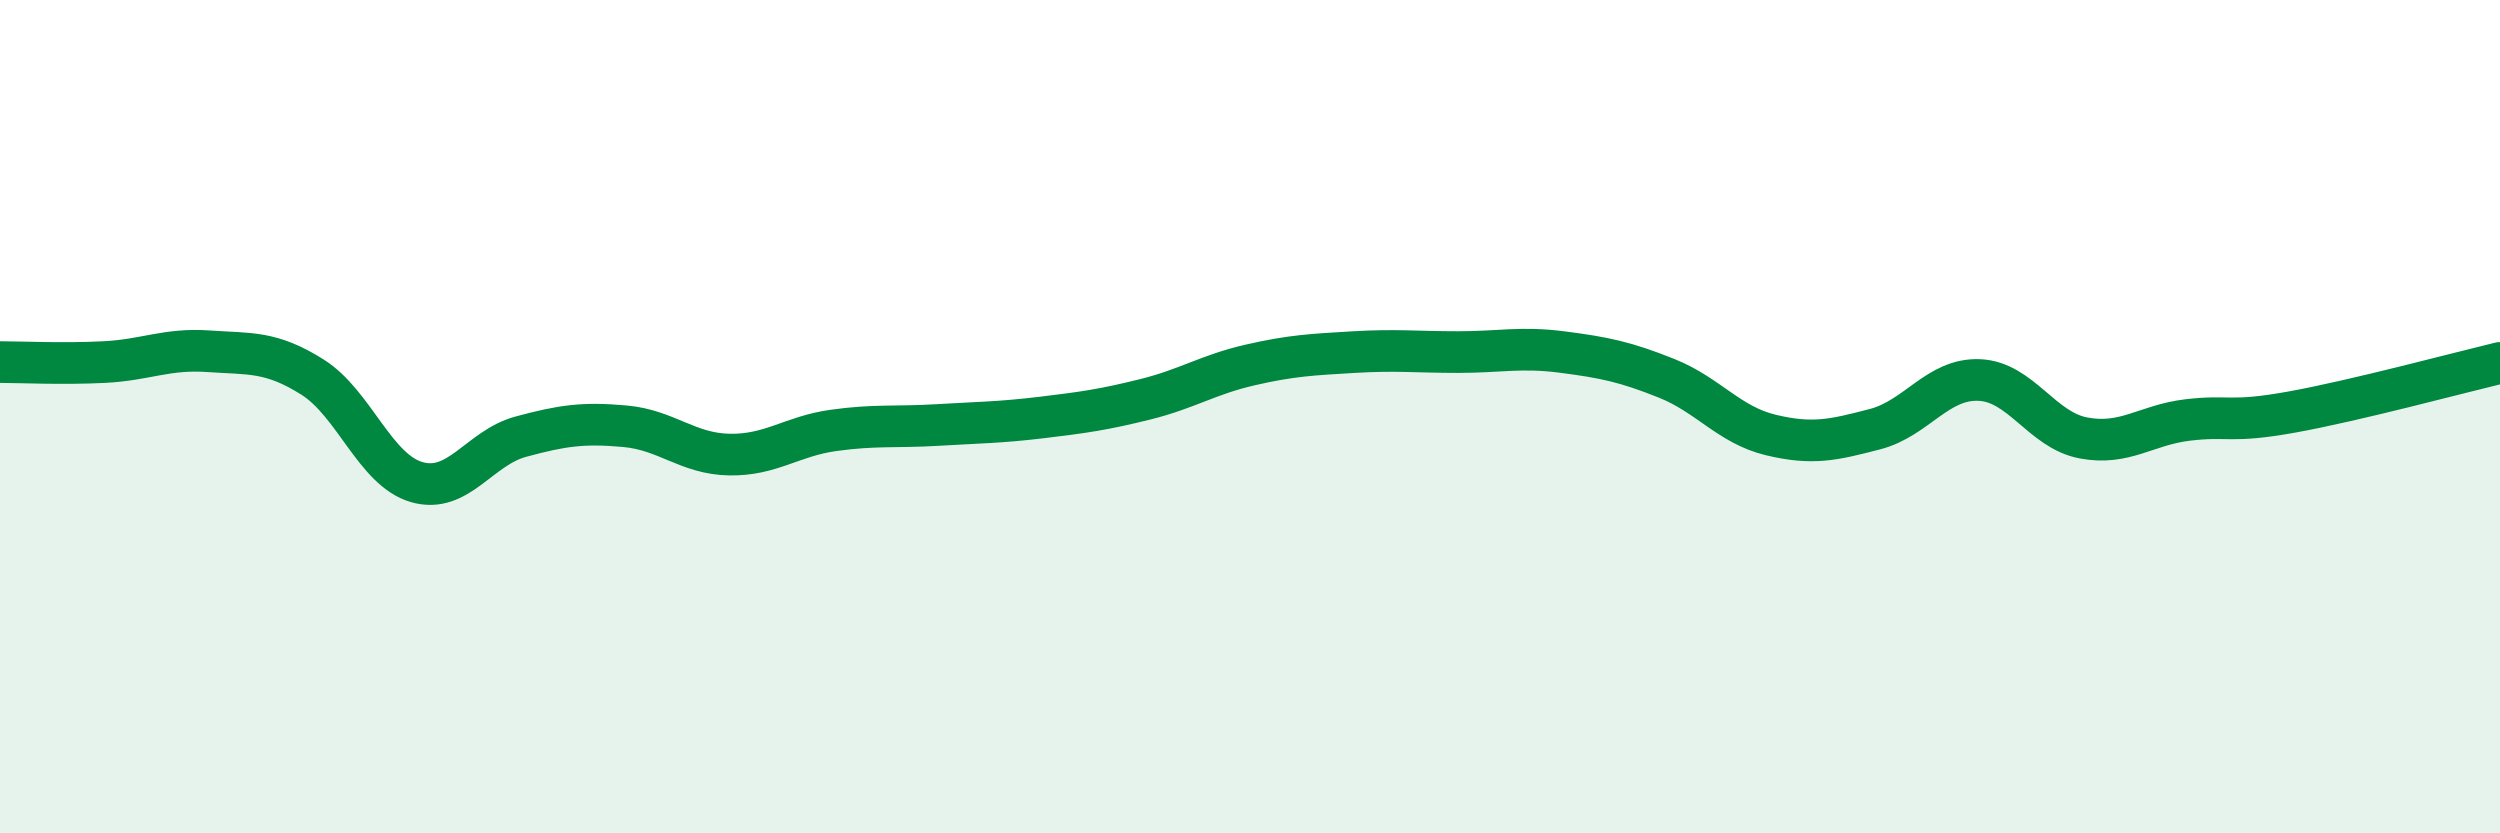 
    <svg width="60" height="20" viewBox="0 0 60 20" xmlns="http://www.w3.org/2000/svg">
      <path
        d="M 0,8.69 C 0.5,8.69 1.5,8.74 2.5,8.69 C 3.5,8.64 4,8.36 5,8.43 C 6,8.5 6.5,8.42 7.5,9.05 C 8.5,9.68 9,11.28 10,11.57 C 11,11.86 11.5,10.75 12.5,10.48 C 13.5,10.21 14,10.14 15,10.23 C 16,10.32 16.5,10.89 17.5,10.91 C 18.5,10.93 19,10.47 20,10.33 C 21,10.19 21.5,10.26 22.5,10.2 C 23.5,10.14 24,10.14 25,10.02 C 26,9.9 26.5,9.83 27.5,9.58 C 28.5,9.33 29,8.99 30,8.76 C 31,8.53 31.5,8.51 32.5,8.45 C 33.5,8.39 34,8.45 35,8.45 C 36,8.45 36.5,8.32 37.5,8.45 C 38.5,8.58 39,8.68 40,9.08 C 41,9.48 41.5,10.2 42.5,10.44 C 43.5,10.68 44,10.56 45,10.3 C 46,10.04 46.5,9.08 47.5,9.12 C 48.5,9.16 49,10.32 50,10.51 C 51,10.7 51.5,10.2 52.5,10.08 C 53.5,9.96 53.5,10.16 55,9.89 C 56.5,9.62 59,8.95 60,8.71L60 20L0 20Z"
        fill="#008740"
        opacity="0.1"
        stroke-linecap="round"
        stroke-linejoin="round"
      />
      <path
        d="M 0,8.69 C 0.5,8.69 1.5,8.74 2.5,8.69 C 3.5,8.64 4,8.36 5,8.43 C 6,8.5 6.5,8.42 7.5,9.05 C 8.5,9.68 9,11.28 10,11.57 C 11,11.86 11.5,10.75 12.5,10.48 C 13.5,10.21 14,10.14 15,10.23 C 16,10.32 16.5,10.89 17.5,10.91 C 18.5,10.93 19,10.47 20,10.33 C 21,10.19 21.5,10.26 22.5,10.2 C 23.5,10.14 24,10.14 25,10.02 C 26,9.9 26.5,9.83 27.5,9.58 C 28.5,9.33 29,8.99 30,8.76 C 31,8.53 31.5,8.51 32.5,8.45 C 33.5,8.39 34,8.45 35,8.45 C 36,8.45 36.5,8.32 37.5,8.45 C 38.5,8.58 39,8.68 40,9.08 C 41,9.48 41.5,10.2 42.5,10.44 C 43.5,10.68 44,10.56 45,10.3 C 46,10.04 46.5,9.08 47.5,9.12 C 48.5,9.16 49,10.32 50,10.51 C 51,10.7 51.5,10.2 52.5,10.08 C 53.5,9.96 53.5,10.16 55,9.89 C 56.5,9.62 59,8.95 60,8.71"
        stroke="#008740"
        stroke-width="1"
        fill="none"
        stroke-linecap="round"
        stroke-linejoin="round"
      />
    </svg>
  